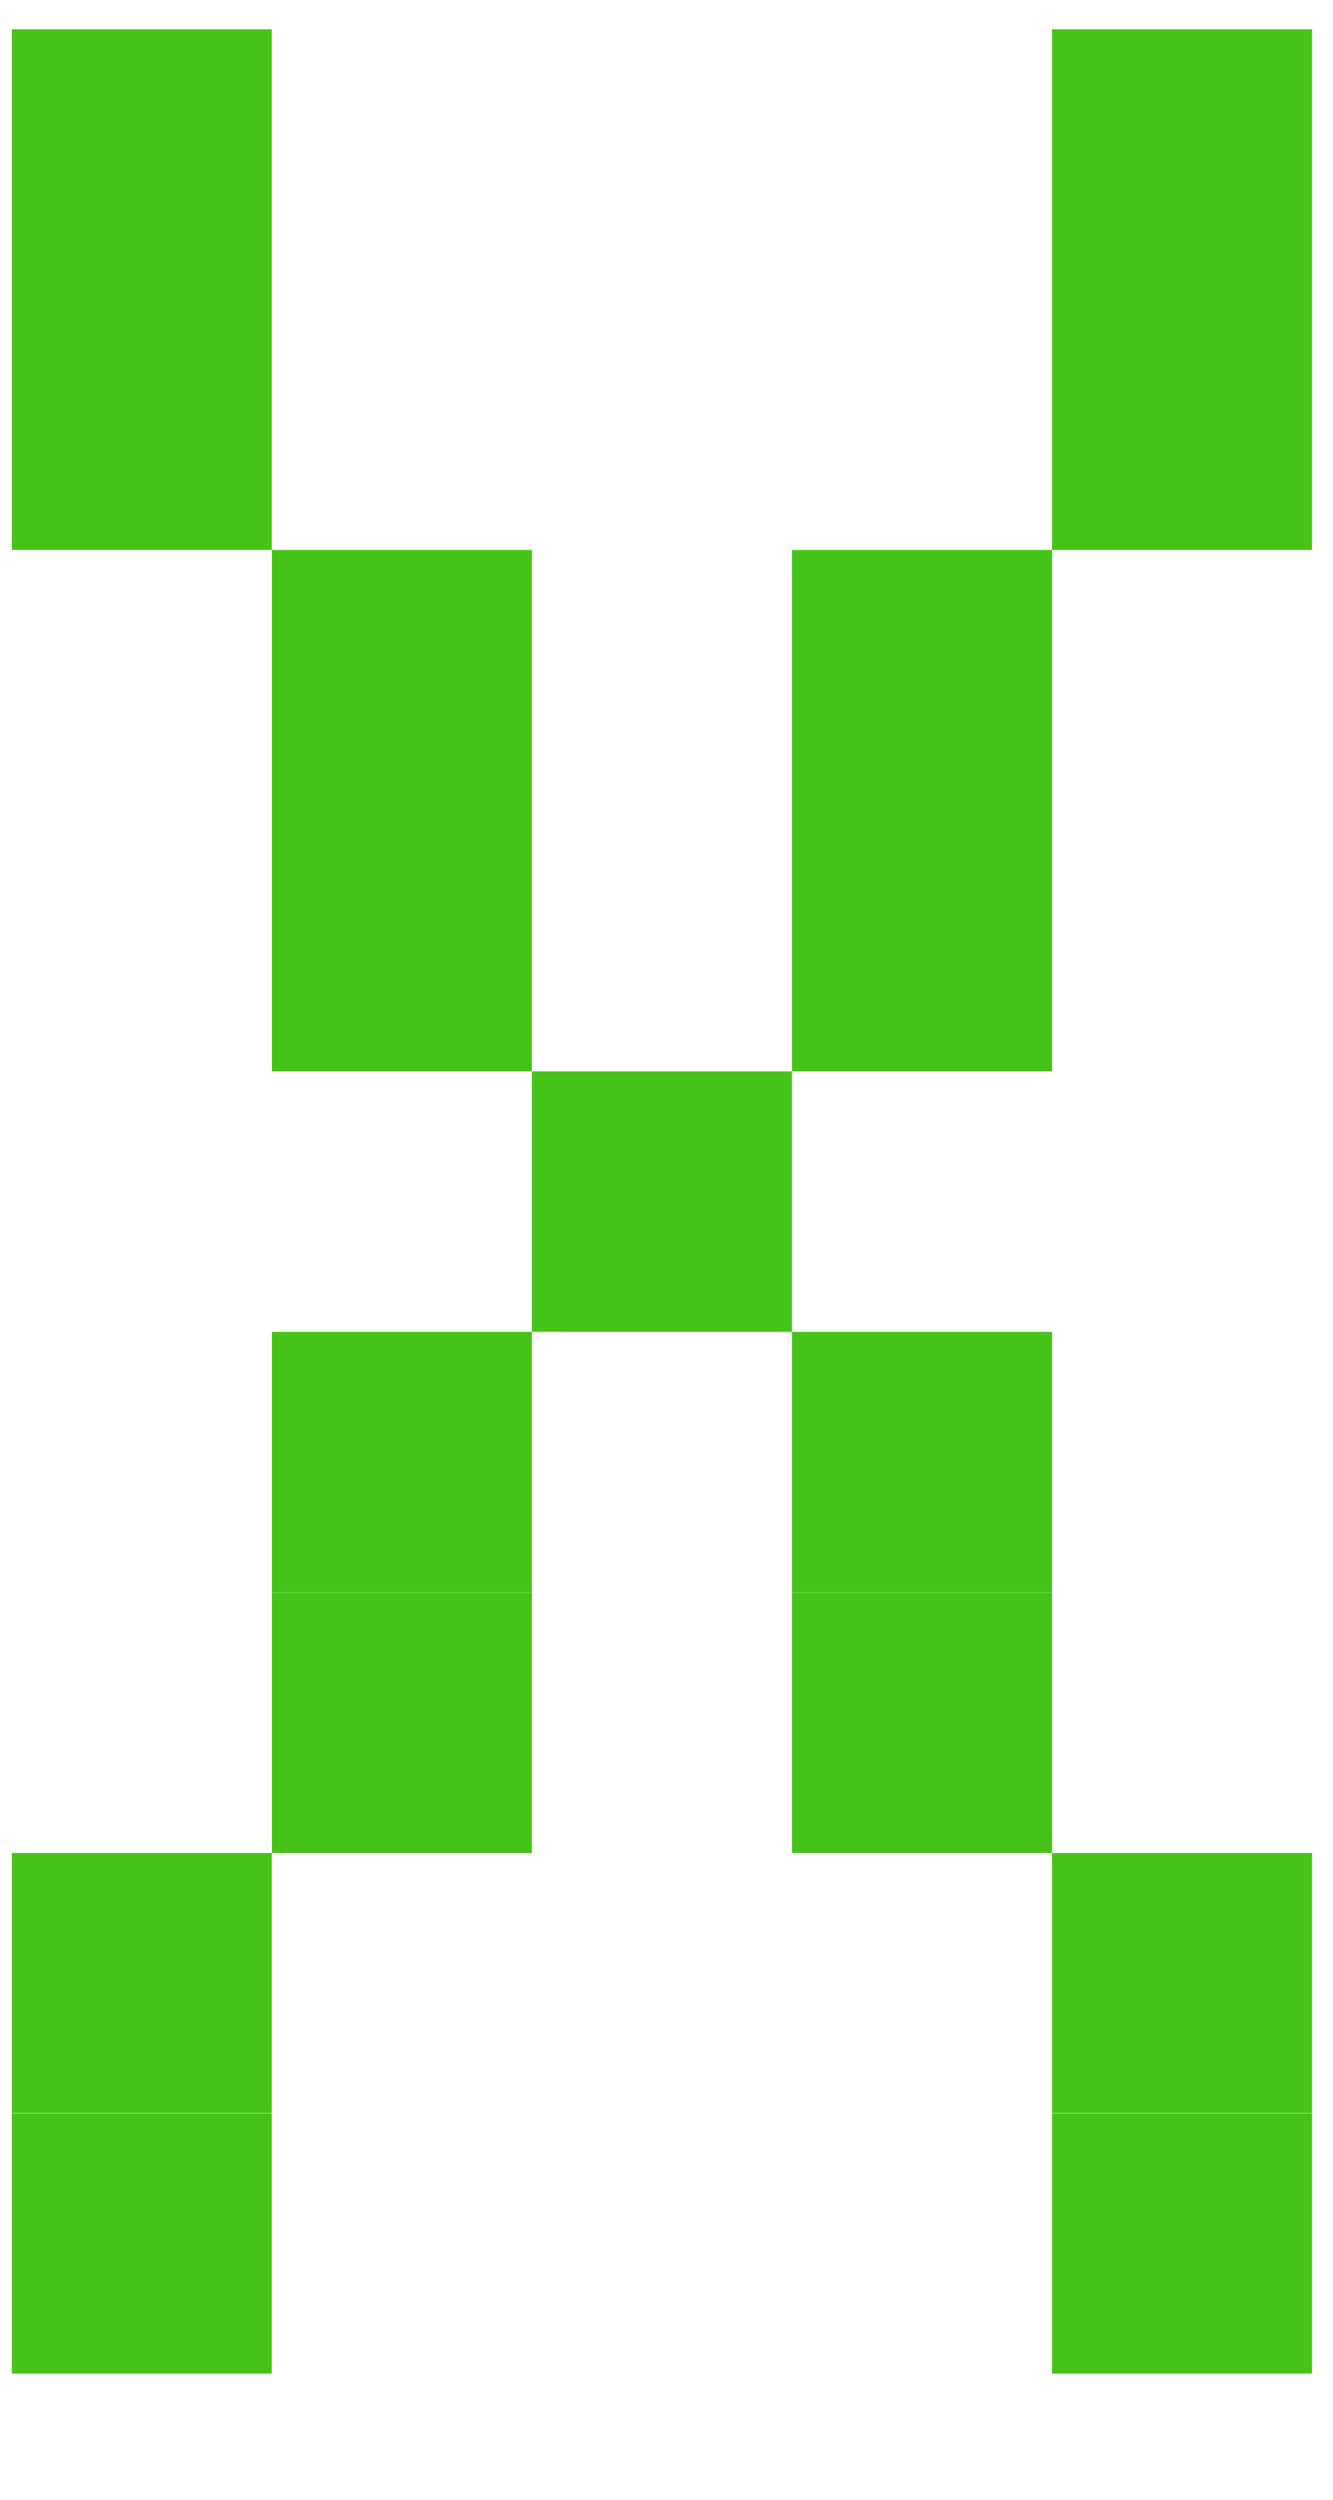 <svg xmlns="http://www.w3.org/2000/svg" width="8" height="15" viewBox="0 0 8 15">
  <defs>
    <style>
      .cls-1 {
        fill: #45c319;
        fill-rule: evenodd;
      }
    </style>
  </defs>
  <path id="X" class="cls-1" d="M1.631,1.739H0.071V0.176H1.631V1.739Zm6.243,0H6.314V0.176H7.874V1.739ZM1.631,3.3H0.071V1.739H1.631V3.3Zm6.243,0H6.314V1.739H7.874V3.3ZM3.192,4.866H1.632V3.3H3.192V4.866Zm3.121,0H4.753V3.3H6.314V4.866ZM3.192,6.429H1.632V4.866H3.192V6.429Zm3.121,0H4.753V4.866H6.314V6.429ZM4.753,7.992H3.192V6.429H4.753V7.992ZM3.192,9.555H1.632V7.992H3.192V9.555Zm3.121,0H4.753V7.992H6.314V9.555ZM3.192,11.119H1.632V9.556H3.192v1.563Zm3.121,0H4.753V9.556H6.314v1.563ZM1.631,12.682H0.071V11.119H1.631v1.563Zm6.243,0H6.314V11.119H7.874v1.563ZM1.631,14.243H0.071V12.68H1.631v1.563Zm6.243,0H6.314V12.68H7.874v1.563Z"/>
</svg>
